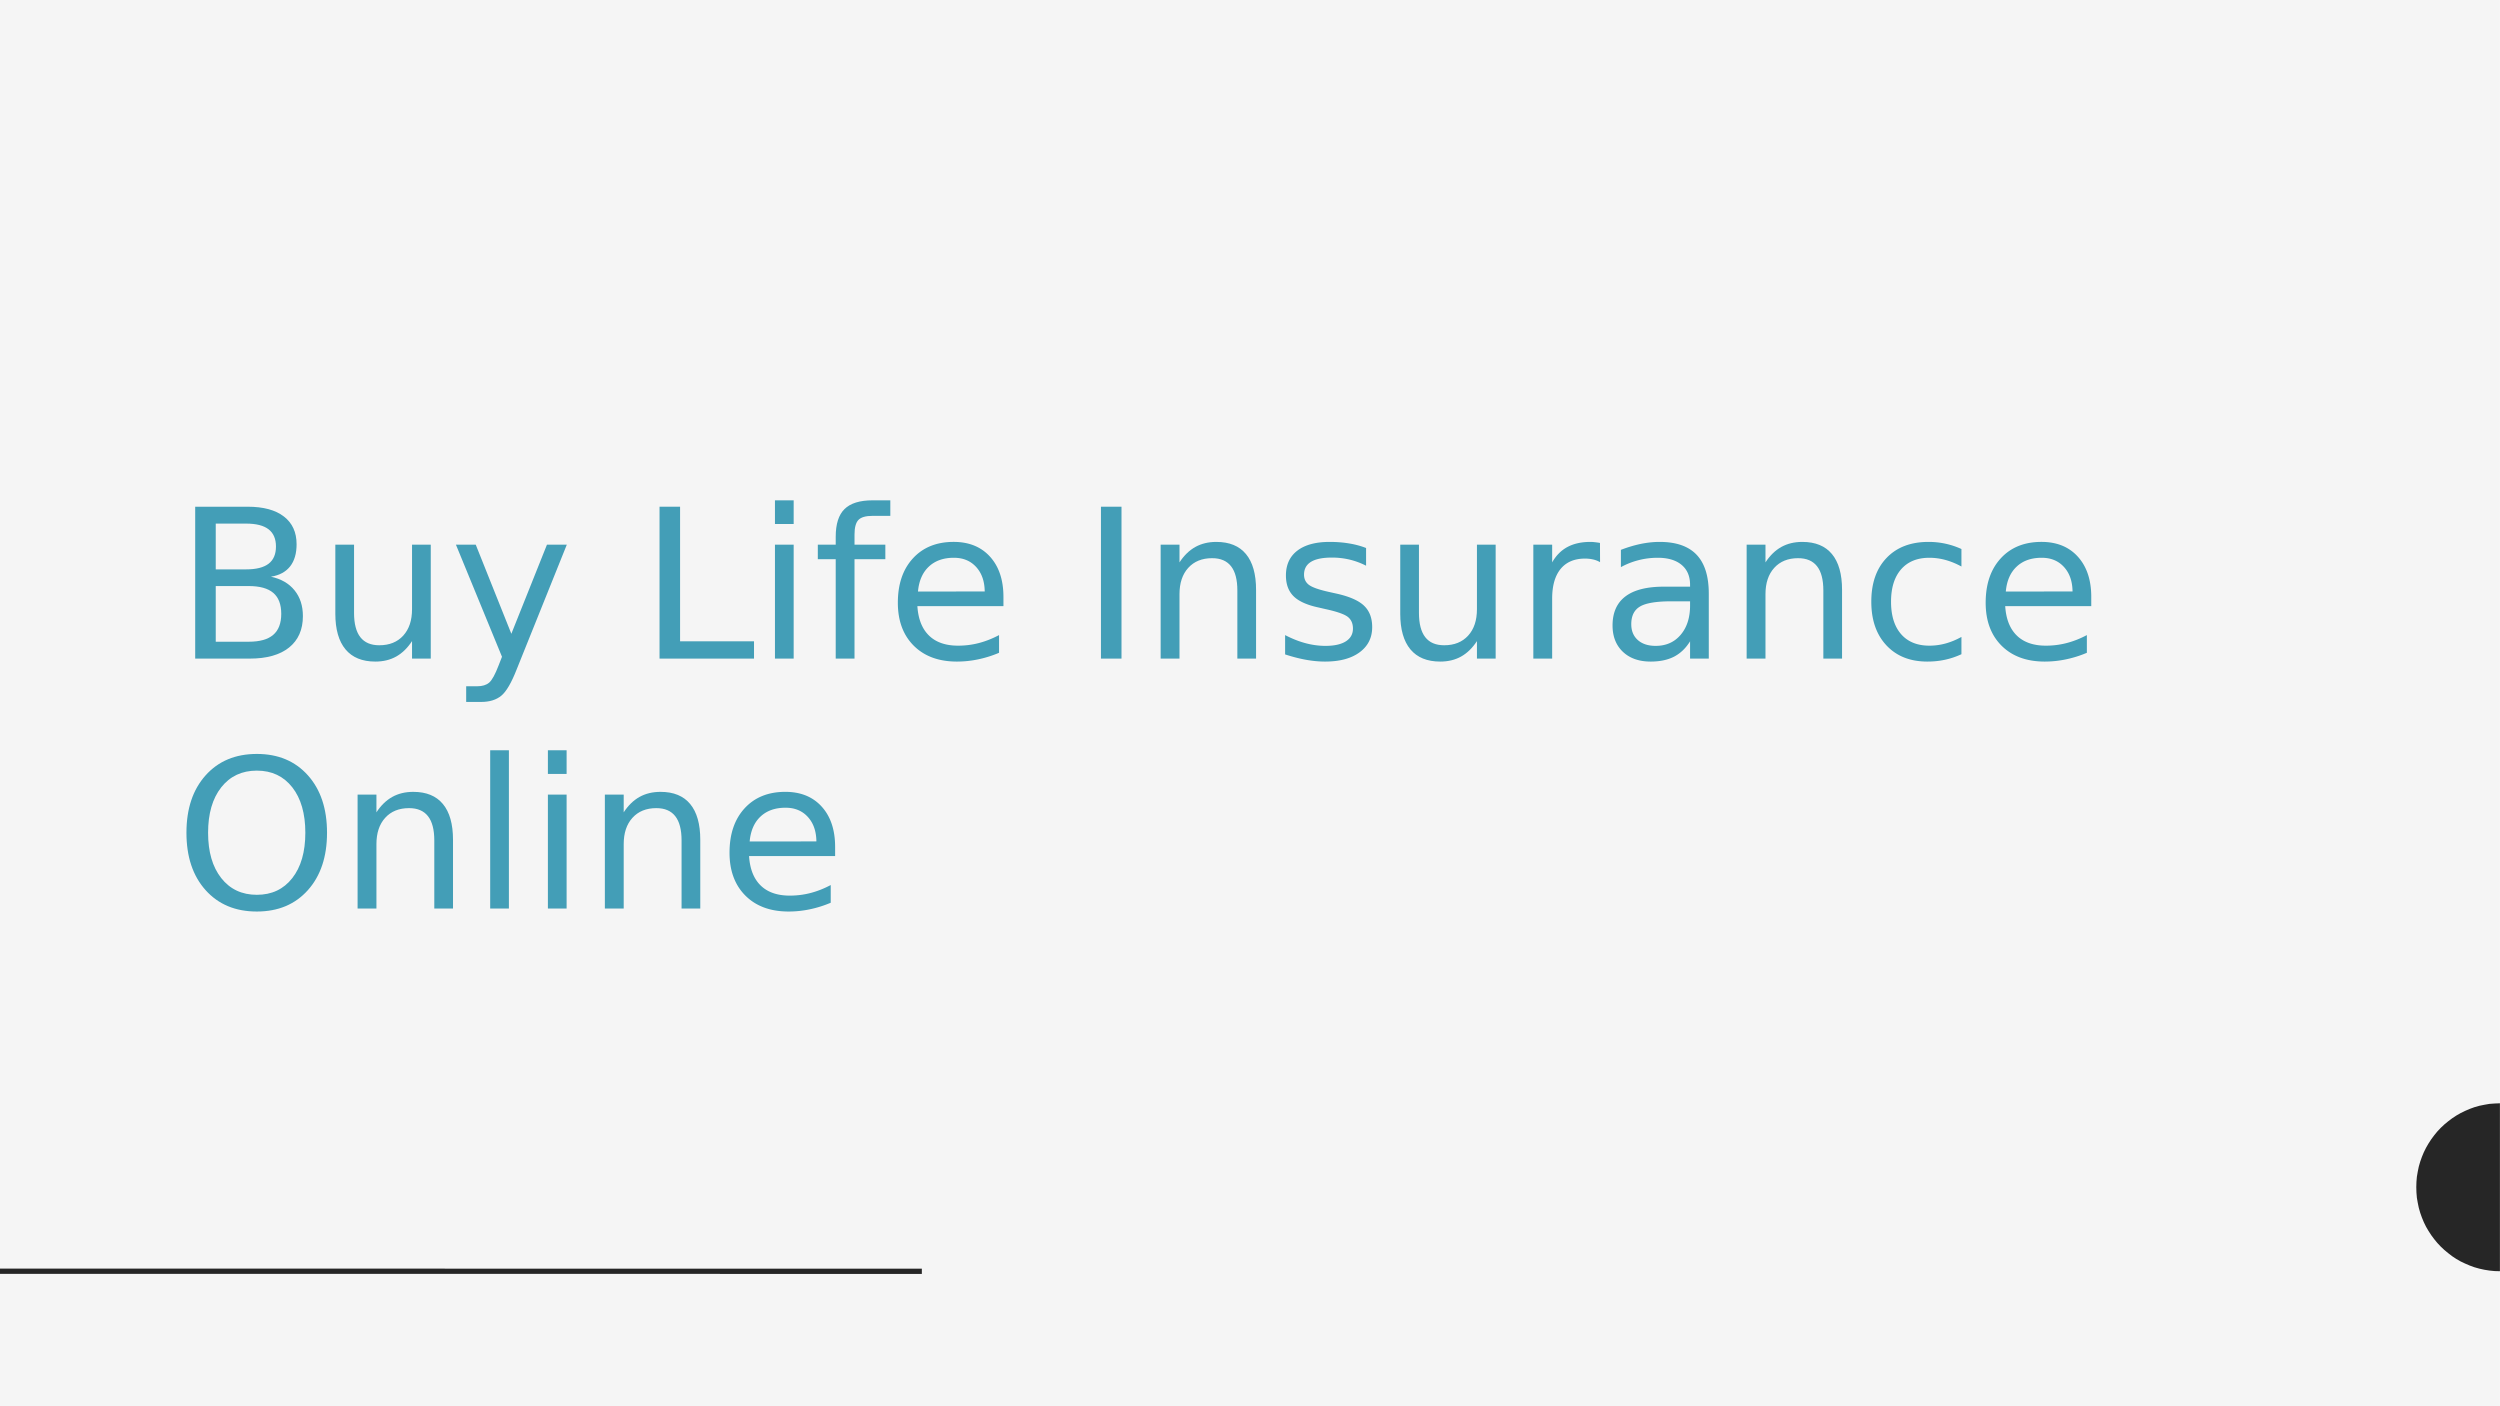 <svg xmlns="http://www.w3.org/2000/svg" xmlns:xlink="http://www.w3.org/1999/xlink" width="1280.013" height="720" viewBox="0 0 960.009 540"><defs><symbol overflow="visible" id="glyph0-0"><path d="M3.984 14.14v-70.546h40V14.14zm4.5-4.453h31.047v-61.609H8.484zm0 0"/></symbol><symbol overflow="visible" id="glyph0-1"><path d="M15.75-27.86v21.376h12.656c4.239 0 7.38-.88 9.422-2.641 2.05-1.758 3.078-4.445 3.078-8.063 0-3.644-1.027-6.332-3.078-8.062-2.043-1.738-5.183-2.61-9.422-2.61zm0-23.984v17.578h11.672c3.851 0 6.723-.718 8.61-2.156 1.894-1.445 2.843-3.656 2.843-6.625 0-2.945-.95-5.148-2.844-6.61-1.886-1.456-4.758-2.187-8.61-2.187zm-7.89-6.484h20.156c6.007 0 10.64 1.25 13.89 3.75 3.258 2.5 4.89 6.058 4.89 10.672 0 3.562-.835 6.402-2.5 8.515-1.667 2.106-4.116 3.418-7.343 3.938 3.883.836 6.899 2.574 9.047 5.219 2.145 2.648 3.219 5.949 3.219 9.906 0 5.21-1.774 9.234-5.313 12.078C40.363-1.414 35.328 0 28.796 0H7.86zm0 0"/></symbol><symbol overflow="visible" id="glyph0-2"><path d="M6.797-17.266V-43.75h7.187v26.203c0 4.149.805 7.258 2.422 9.328 1.614 2.063 4.035 3.094 7.266 3.094 3.883 0 6.953-1.234 9.203-3.703 2.25-2.477 3.375-5.852 3.375-10.125V-43.75h7.188V0H36.25v-6.719c-1.742 2.657-3.766 4.633-6.078 5.922-2.305 1.29-4.977 1.938-8.016 1.938-5.031 0-8.851-1.563-11.453-4.688-2.605-3.133-3.906-7.707-3.906-13.719zM24.89-44.813zm0 0"/></symbol><symbol overflow="visible" id="glyph0-3"><path d="M25.75 4.063c-2.031 5.207-4.012 8.601-5.938 10.187-1.93 1.594-4.507 2.39-7.734 2.39h-5.75v-6.015h4.219c1.976 0 3.515-.469 4.61-1.406 1.093-.938 2.304-3.153 3.64-6.64l1.281-3.282L2.391-43.75H10L23.672-9.531 37.344-43.75h7.625zm0 0"/></symbol><symbol overflow="visible" id="glyph0-5"><path d="M7.86-58.328h7.89v51.687h28.39V0H7.86zm0 0"/></symbol><symbol overflow="visible" id="glyph0-6"><path d="M7.547-43.75h7.187V0H7.547zm0-17.031h7.187v9.093H7.547zm0 0"/></symbol><symbol overflow="visible" id="glyph0-7"><path d="M29.688-60.781v5.968h-6.875c-2.575 0-4.368.524-5.375 1.563-1 1.043-1.5 2.918-1.5 5.625v3.875H27.78v5.578H15.938V0h-7.22v-38.172H1.845v-5.578h6.875v-3.047c0-4.875 1.129-8.422 3.39-10.64 2.27-2.227 5.864-3.344 10.782-3.344zm0 0"/></symbol><symbol overflow="visible" id="glyph0-8"><path d="M44.969-23.672v3.516H11.922c.312 4.949 1.8 8.718 4.469 11.312 2.664 2.586 6.382 3.875 11.156 3.875 2.758 0 5.43-.336 8.015-1.015 2.594-.676 5.165-1.692 7.72-3.047v6.797a42.765 42.765 0 0 1-7.923 2.5c-2.71.582-5.46.875-8.25.875-6.98 0-12.507-2.032-16.578-6.094-4.074-4.07-6.11-9.57-6.11-16.5 0-7.156 1.93-12.836 5.798-17.047 3.863-4.207 9.078-6.313 15.64-6.313 5.883 0 10.54 1.899 13.97 5.688 3.425 3.793 5.14 8.945 5.14 15.453zm-7.188-2.11c-.054-3.937-1.156-7.077-3.312-9.421-2.149-2.344-4.992-3.516-8.532-3.516-4.011 0-7.218 1.137-9.625 3.407-2.406 2.261-3.792 5.449-4.156 9.562zm0 0"/></symbol><symbol overflow="visible" id="glyph0-9"><path d="M7.86-58.328h7.89V0H7.86zm0 0"/></symbol><symbol overflow="visible" id="glyph0-10"><path d="M43.906-26.406V0H36.72v-26.172c0-4.144-.809-7.242-2.422-9.297-1.617-2.062-4.04-3.093-7.266-3.093-3.875 0-6.933 1.242-9.172 3.718-2.242 2.469-3.359 5.84-3.359 10.11V0H7.266v-43.75H14.5v6.797c1.719-2.633 3.738-4.602 6.063-5.906 2.332-1.301 5.023-1.953 8.078-1.953 5.02 0 8.816 1.558 11.39 4.671 2.582 3.118 3.875 7.696 3.875 13.735zm0 0"/></symbol><symbol overflow="visible" id="glyph0-11"><path d="M35.438-42.469v6.797a28.326 28.326 0 0 0-6.329-2.344 29.317 29.317 0 0 0-6.797-.78c-3.574 0-6.25.546-8.03 1.64-1.782 1.093-2.673 2.734-2.673 4.922 0 1.668.633 2.98 1.907 3.937 1.28.95 3.847 1.852 7.703 2.703l2.453.547c5.101 1.094 8.726 2.64 10.875 4.64 2.156 1.993 3.234 4.766 3.234 8.329 0 4.062-1.61 7.281-4.828 9.656-3.219 2.375-7.64 3.563-13.266 3.563-2.343 0-4.789-.23-7.328-.688C9.83-.004 7.156-.69 4.344-1.609v-7.422C7-7.645 9.614-6.61 12.187-5.921c2.583.687 5.133 1.03 7.657 1.03 3.383 0 5.988-.578 7.812-1.734 1.82-1.156 2.735-2.79 2.735-4.906 0-1.946-.657-3.442-1.97-4.485-1.312-1.039-4.198-2.047-8.655-3.015l-2.5-.578c-4.45-.938-7.664-2.375-9.641-4.313-1.98-1.945-2.969-4.613-2.969-8 0-4.113 1.457-7.289 4.375-9.531 2.914-2.238 7.055-3.36 12.422-3.36 2.656 0 5.156.2 7.5.594 2.344.387 4.504.969 6.485 1.75zm0 0"/></symbol><symbol overflow="visible" id="glyph0-12"><path d="M32.89-37.031a9.344 9.344 0 0 0-2.64-1.032c-.95-.226-1.996-.343-3.14-.343-4.063 0-7.184 1.324-9.36 3.968-2.168 2.649-3.25 6.446-3.25 11.391V0H7.266v-43.75H14.5v6.797c1.508-2.656 3.473-4.629 5.89-5.922 2.426-1.29 5.368-1.938 8.829-1.938.5 0 1.047.04 1.64.11.602.062 1.27.156 2 .281zm0 0"/></symbol><symbol overflow="visible" id="glyph0-13"><path d="M27.422-22c-5.805 0-9.824.668-12.063 2C13.117-18.676 12-16.41 12-13.203c0 2.555.836 4.578 2.516 6.078 1.675 1.492 3.96 2.234 6.859 2.234 3.977 0 7.172-1.41 9.578-4.234 2.414-2.82 3.625-6.578 3.625-11.266V-22zm14.344-2.969V0h-7.188v-6.64c-1.648 2.656-3.695 4.62-6.14 5.89-2.45 1.258-5.446 1.89-8.985 1.89-4.48 0-8.043-1.253-10.687-3.765-2.637-2.52-3.954-5.89-3.954-10.11 0-4.925 1.645-8.64 4.938-11.14 3.29-2.5 8.207-3.75 14.75-3.75h10.078v-.703c0-3.3-1.09-5.86-3.266-7.672-2.18-1.813-5.23-2.719-9.156-2.719-2.5 0-4.937.305-7.312.907a28.808 28.808 0 0 0-6.828 2.687v-6.64c2.625-1.008 5.171-1.77 7.64-2.282 2.477-.508 4.89-.766 7.235-.766 6.332 0 11.062 1.641 14.187 4.922 3.125 3.282 4.688 8.258 4.688 14.922zm0 0"/></symbol><symbol overflow="visible" id="glyph0-14"><path d="M39.031-42.078v6.719c-2.031-1.114-4.074-1.953-6.125-2.516a23.21 23.21 0 0 0-6.187-.844c-4.657 0-8.278 1.48-10.86 4.438C13.285-31.321 12-27.176 12-21.844c0 5.344 1.285 9.496 3.86 12.453 2.581 2.95 6.203 4.422 10.859 4.422 2.082 0 4.144-.273 6.187-.828 2.051-.562 4.094-1.406 6.125-2.531v6.64a29.765 29.765 0 0 1-6.234 2.11c-2.149.476-4.434.719-6.86.719-6.585 0-11.82-2.07-15.703-6.22-3.875-4.144-5.812-9.733-5.812-16.765 0-7.133 1.957-12.742 5.875-16.828 3.914-4.094 9.285-6.14 16.11-6.14 2.218 0 4.378.23 6.484.687 2.113.46 4.16 1.14 6.14 2.047zm0 0"/></symbol><symbol overflow="visible" id="glyph0-15"><path d="M31.531-52.969c-5.73 0-10.281 2.137-13.656 6.407-3.375 4.273-5.063 10.09-5.063 17.453 0 7.343 1.688 13.152 5.063 17.422 3.375 4.273 7.926 6.406 13.656 6.406 5.727 0 10.266-2.133 13.61-6.407 3.343-4.269 5.015-10.078 5.015-17.421 0-7.364-1.672-13.18-5.015-17.453-3.344-4.27-7.883-6.407-13.61-6.407zm0-6.406c8.176 0 14.711 2.742 19.61 8.219 4.894 5.48 7.343 12.828 7.343 22.047 0 9.199-2.449 16.543-7.343 22.03-4.899 5.481-11.434 8.22-19.61 8.22-8.21 0-14.765-2.735-19.672-8.204C6.953-12.538 4.5-19.89 4.5-29.108c0-9.22 2.453-16.567 7.36-22.047 4.906-5.477 11.46-8.219 19.671-8.219zm0 0"/></symbol><symbol overflow="visible" id="glyph0-16"><path d="M7.547-60.781h7.187V0H7.547zm0 0"/></symbol><clipPath id="clip1"><path d="M0 0h959.98v539.973H0zm0 0"/></clipPath><clipPath id="clip2"><path d="M927 423.668h32.98V489H927zm0 0"/></clipPath><clipPath id="clip3"><path d="M0 487h355v2.188H0zm0 0"/></clipPath></defs><g id="surface1"><g clip-path="url(#clip1)" fill-rule="evenodd"><path d="M0 0h959.98v539.973H0zm0 0" fill="#fff"/><path d="M0 0h960.008v540H0zm0 0" fill="#f5f5f5"/></g><g clip-path="url(#clip2)"><path d="M959.98 423.664v64.488l-2.039-.054-1.984-.2-1.957-.312-1.93-.426-1.898-.535-1.785-.652-1.785-.766-1.73-.824-1.673-.961-1.586-1.05-1.504-1.161-1.472-1.219-1.39-1.305-1.306-1.39-1.187-1.445-1.137-1.532-1.047-1.613-.965-1.644-.847-1.731-.738-1.785-.653-1.844-.539-1.871-.398-1.926-.34-1.957-.168-2.012-.059-2.042.059-2.04.168-1.984.34-1.984.398-1.926.54-1.871.652-1.844.738-1.785.847-1.703.965-1.672 1.047-1.613 1.137-1.532 1.187-1.449 1.305-1.387 1.39-1.304 1.473-1.219 1.504-1.133 1.586-1.05 1.672-.962 1.73-.851 1.786-.766 1.785-.652 1.898-.54 1.93-.394 1.957-.34 1.984-.144zm0 0" fill-rule="evenodd" fill="#262626"/></g><g clip-path="url(#clip3)"><path d="M0 488.152l353.992.032" fill="none" stroke-width="2.013" stroke-linejoin="round" stroke="#262626" stroke-miterlimit="10"/></g><g fill="#439eb7"><use xlink:href="#glyph0-1" x="67.096" y="252.907"/><use xlink:href="#glyph0-2" x="121.972" y="252.907"/></g><use xlink:href="#glyph0-3" x="172.688" y="252.907" fill="#439eb7"/><g fill="#439eb7"><use xlink:href="#glyph0-4" x="220.045" y="252.907"/><use xlink:href="#glyph0-5" x="245.403" y="252.907"/></g><g fill="#439eb7"><use xlink:href="#glyph0-6" x="290.039" y="252.907"/><use xlink:href="#glyph0-7" x="312.198" y="252.907"/><use xlink:href="#glyph0-8" x="340.356" y="252.907"/><use xlink:href="#glyph0-4" x="389.552" y="252.907"/><use xlink:href="#glyph0-9" x="414.91" y="252.907"/><use xlink:href="#glyph0-10" x="438.428" y="252.907"/></g><use xlink:href="#glyph0-11" x="489.144" y="252.907" fill="#439eb7"/><g fill="#439eb7"><use xlink:href="#glyph0-2" x="530.901" y="252.907"/><use xlink:href="#glyph0-12" x="581.537" y="252.907"/><use xlink:href="#glyph0-13" x="614.415" y="252.907"/></g><use xlink:href="#glyph0-10" x="663.451" y="252.907" fill="#439eb7"/><g fill="#439eb7"><use xlink:href="#glyph0-14" x="714.167" y="252.907"/><use xlink:href="#glyph0-8" x="758.084" y="252.907"/><use xlink:href="#glyph0-4" x="807.28" y="252.907"/></g><g fill="#439eb7"><use xlink:href="#glyph0-15" x="67.096" y="348.888"/><use xlink:href="#glyph0-10" x="130.051" y="348.888"/><use xlink:href="#glyph0-16" x="180.687" y="348.888"/><use xlink:href="#glyph0-6" x="202.846" y="348.888"/><use xlink:href="#glyph0-10" x="225.004" y="348.888"/></g><use xlink:href="#glyph0-8" x="275.72" y="348.888" fill="#439eb7"/><script>document.getElementsByTagName(&quot;svg&quot;)[0].addEventListener(&quot;click&quot;, sendClickToParentDocument, false);function sendClickToParentDocument(evt){ var target = evt.target; if(target.correspondingUseElement){ target = target.correspondingUseElement;} if (window.parent.svgElementClicked){ window.parent.svgElementClicked(target, &apos;click&apos;, evt.clientX,evt.clientY); } else { console.log(&quot;You clicked &apos;&quot; + target.id + &quot;&apos; which is a &quot; + target.nodeName + &quot; element&quot;);}}document.getElementsByTagName(&quot;svg&quot;)[0].addEventListener(&quot;mousemove&quot;, sendMouseToParentDocument, false);function sendMouseToParentDocument(evt){ var target = evt.target; if(target.correspondingUseElement) { target = target.correspondingUseElement; } if (window.parent.svgElementClicked){ window.parent.svgElementClicked(target, &apos;mousemove&apos;, evt.clientX,evt.clientY); } else { console.log(&quot;You clicked &apos;&quot; + target.id + &quot;&apos; which is a &quot; + target.nodeName + &quot; element&quot;);}}</script></g></svg>